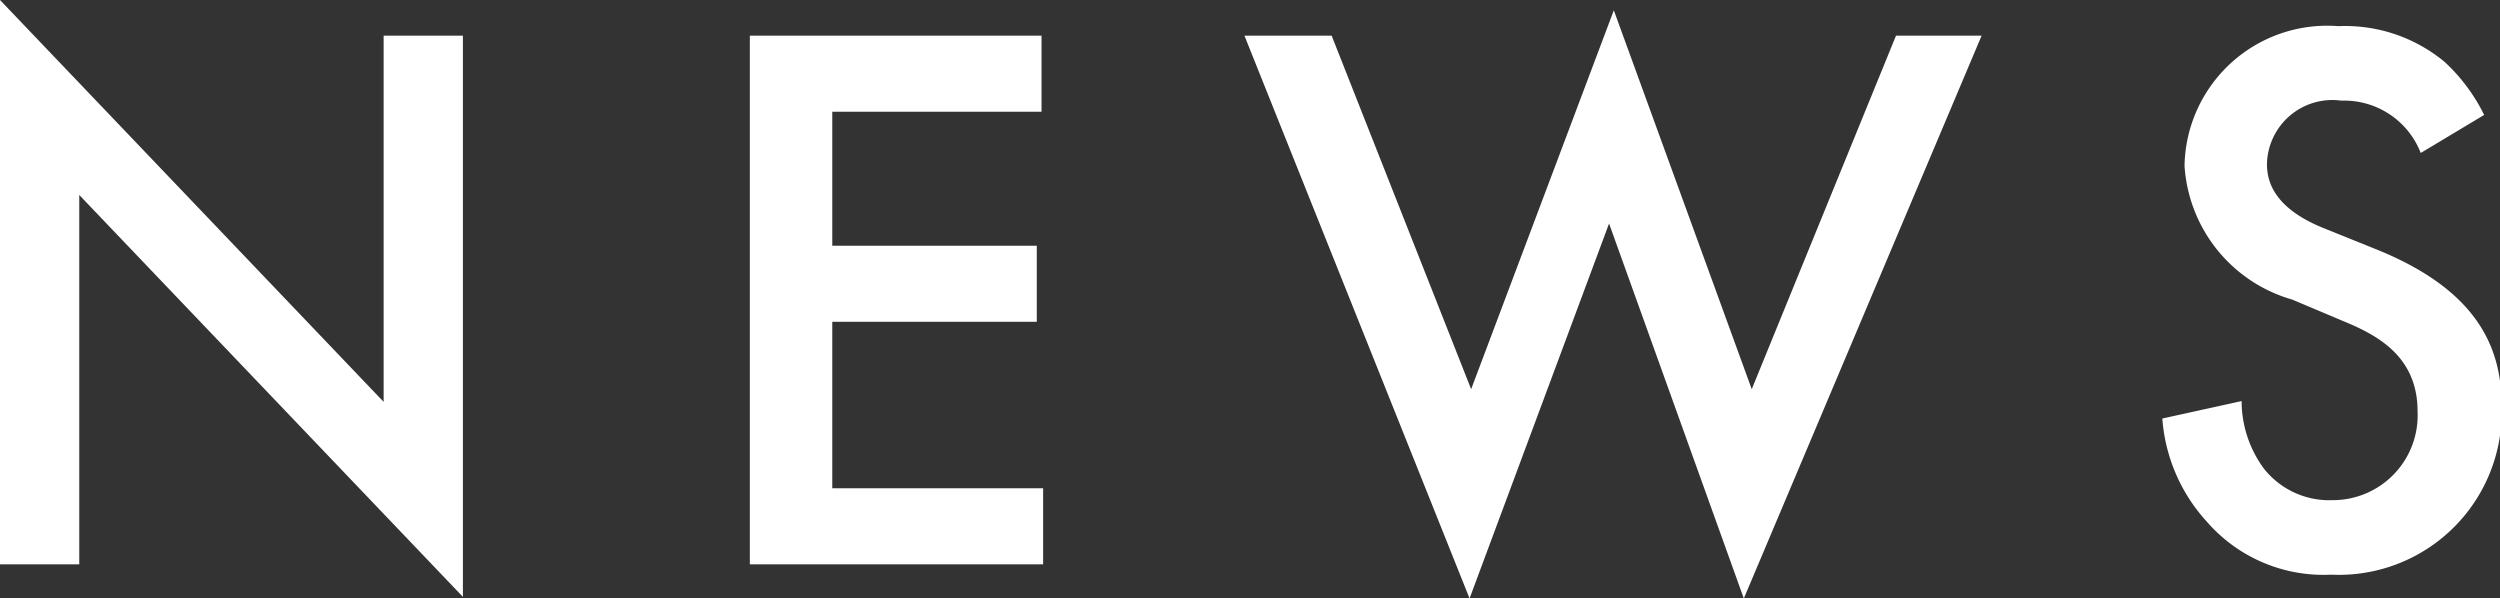 <svg xmlns="http://www.w3.org/2000/svg" viewBox="0 0 63.08 15.1"><rect x="0" y="0" width="63.08" height="15.1" fill="#333333" stroke="none"/><defs><style>.cls-1{fill:#fff;}</style></defs><g id="レイヤー_2" data-name="レイヤー 2"><g id="ページタイトル"><path class="cls-1" d="M0,14.24V0L9.68,10.14V.9h2V15.06L2,4.92v9.32Z"/><path class="cls-1" d="M26.28,2.82H21V6.2h5.16V8.12H21v4.2h5.32v1.92H18.92V.9h7.36Z"/><path class="cls-1" d="M33.6.9l3.52,8.92L40.72.26,44.2,9.82,47.84.9H50l-6,14.2L40.6,5.64,37.08,15.1,31.4.9Z"/><path class="cls-1" d="M61.08,3.86a2.07,2.07,0,0,0-2-1.32,1.65,1.65,0,0,0-1.88,1.6c0,.4.14,1.1,1.44,1.62l1.34.54c2.46,1,3.14,2.4,3.14,3.92a4.11,4.11,0,0,1-4.3,4.28,3.9,3.9,0,0,1-3.14-1.34,4.32,4.32,0,0,1-1.12-2.6l2-.44a2.88,2.88,0,0,0,.56,1.7,2.1,2.1,0,0,0,1.74.8A2.14,2.14,0,0,0,61,10.38C61,9,60,8.46,59.12,8.1l-1.28-.54a3.76,3.76,0,0,1-2.72-3.38A3.6,3.6,0,0,1,59,.66a3.93,3.93,0,0,1,2.68.9,4.54,4.54,0,0,1,1,1.34Z"/></g></g></svg>